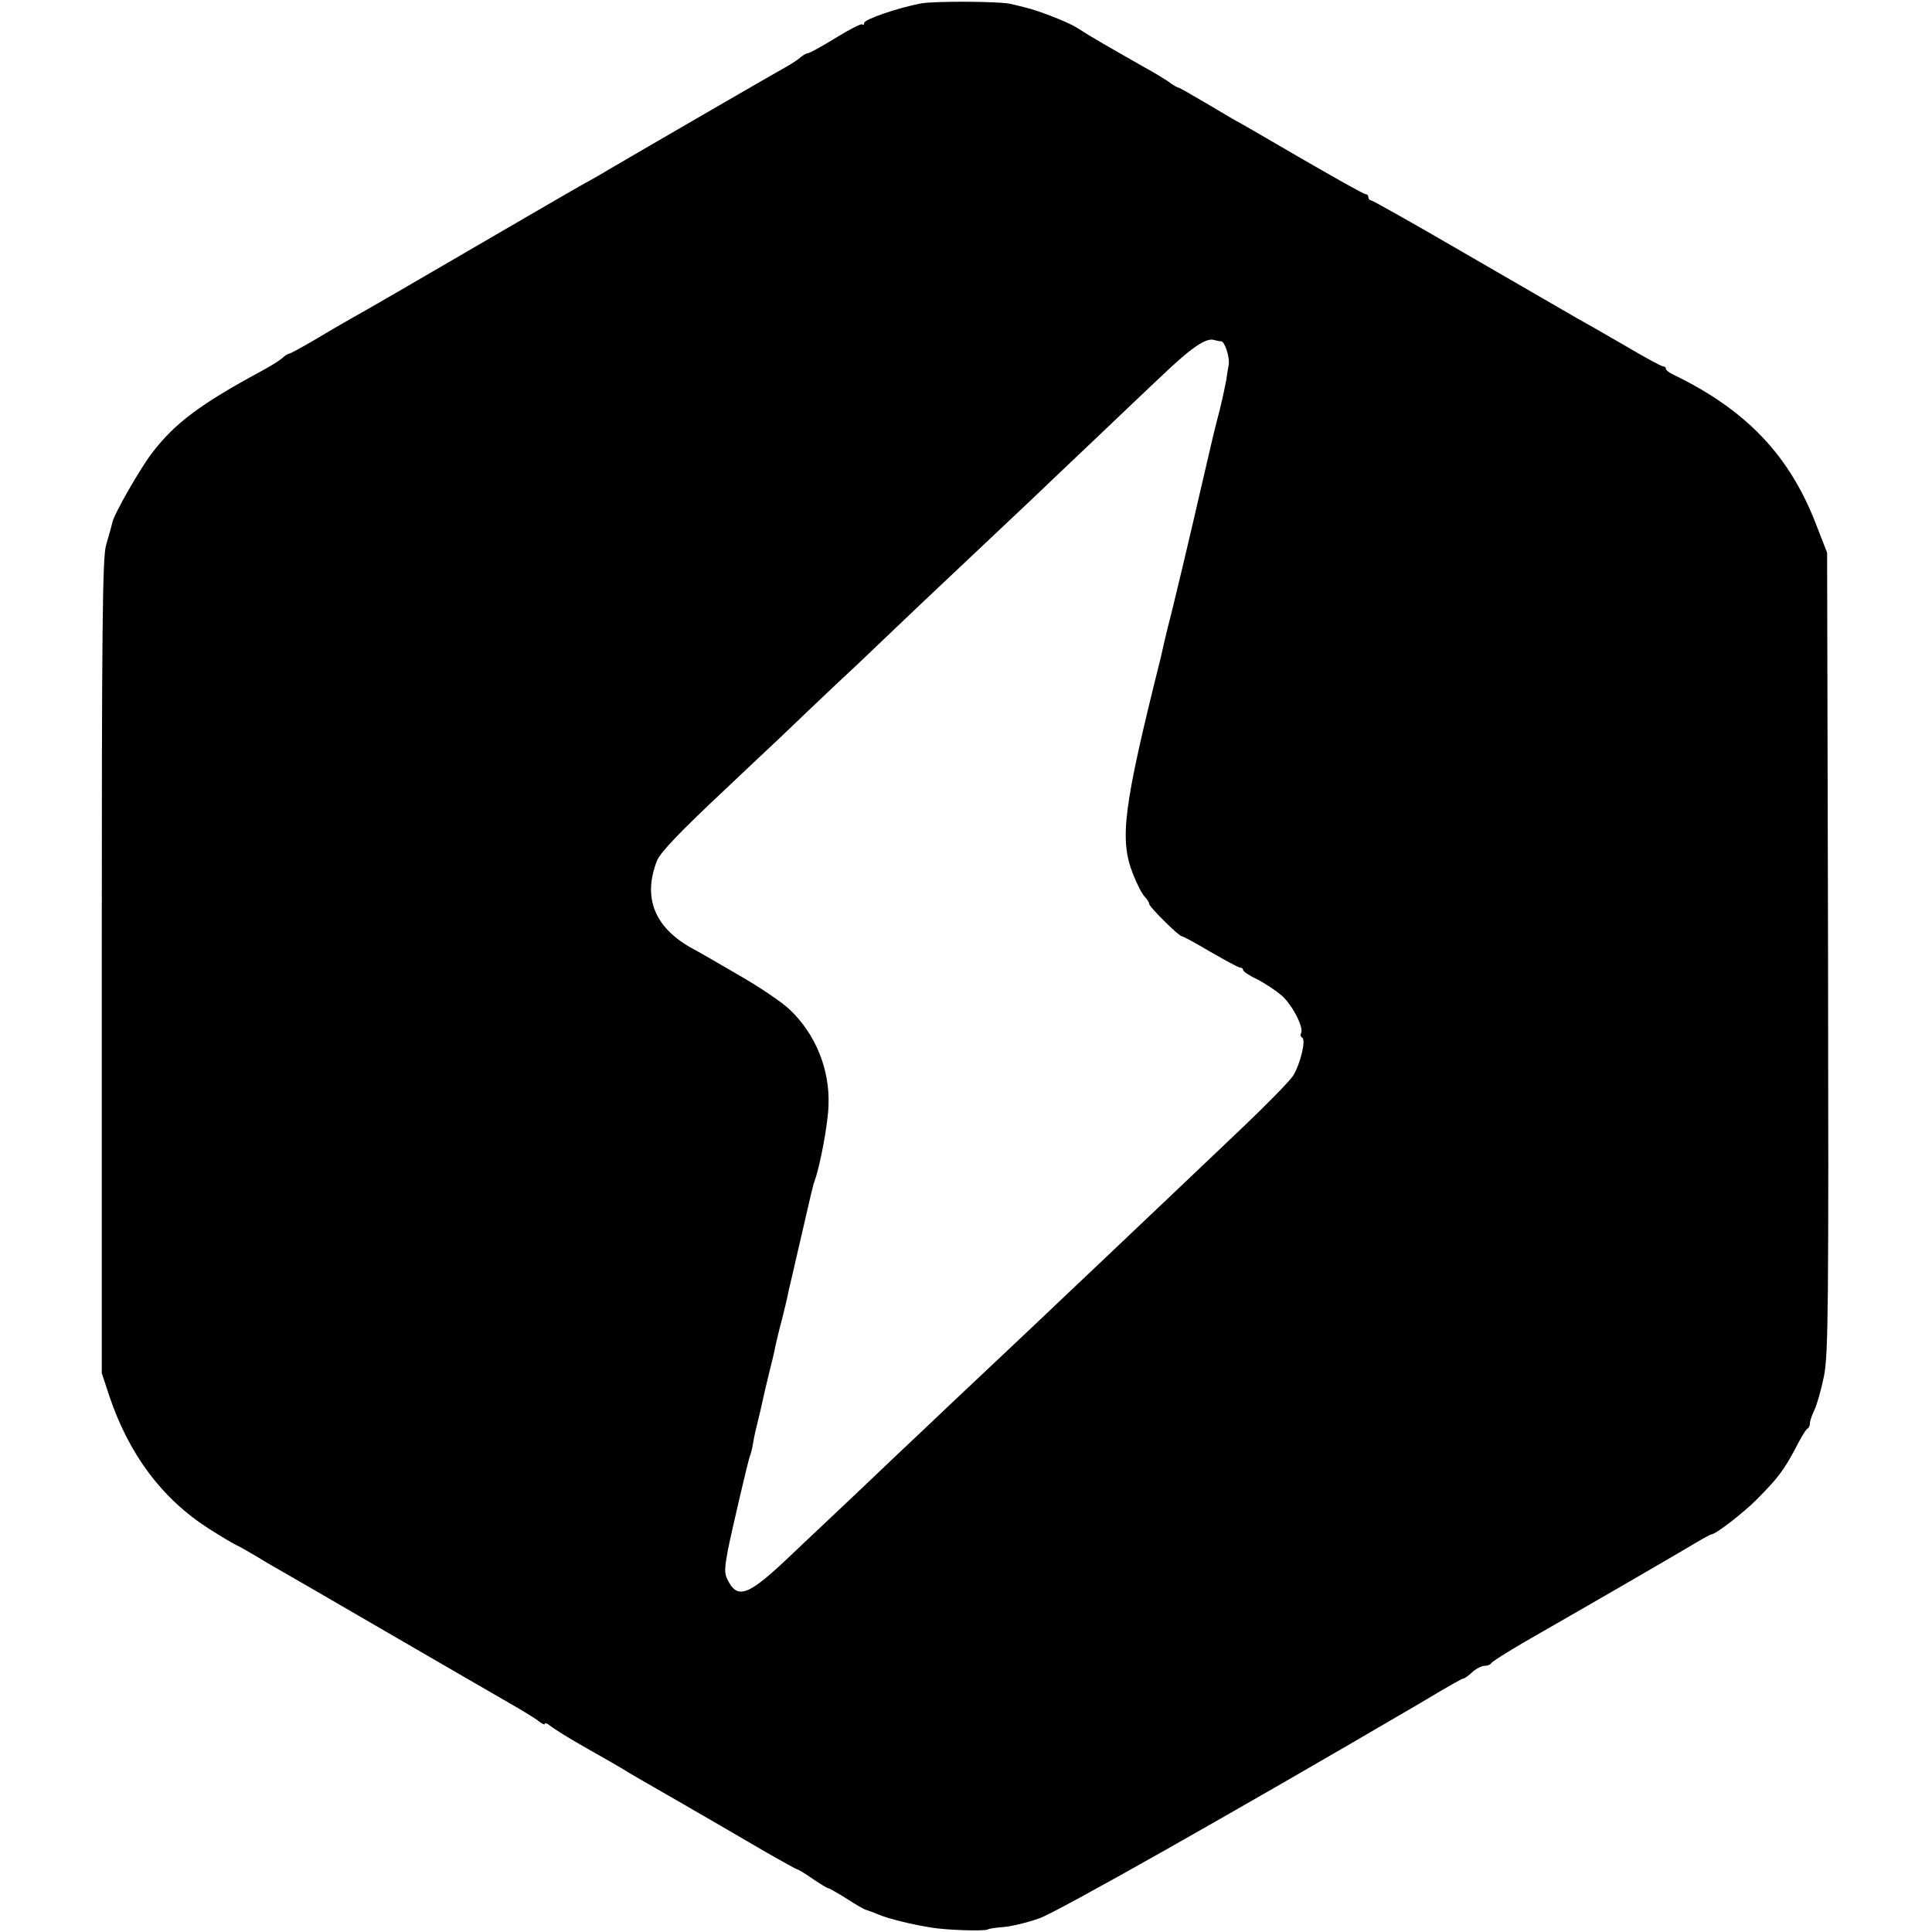 <?xml version="1.0" standalone="no"?>
<!DOCTYPE svg PUBLIC "-//W3C//DTD SVG 20010904//EN"
 "http://www.w3.org/TR/2001/REC-SVG-20010904/DTD/svg10.dtd">
<svg version="1.0" xmlns="http://www.w3.org/2000/svg"
 width="617pt" height="617pt" viewBox="0 0 617 617"
 preserveAspectRatio="xMidYMid meet">
<g transform="translate(0,617) scale(0.1,-0.1)"
fill="#000000" stroke="none">
<path d="M2941 6159 c-74 -14 -181 -51 -181 -62 0 -6 -3 -8 -6 -5 -3 4 -41
-16 -85 -43 -44 -27 -84 -49 -89 -49 -5 0 -15 -6 -22 -12 -8 -7 -27 -20 -43
-29 -28 -15 -504 -291 -570 -330 -16 -10 -41 -24 -55 -32 -14 -7 -99 -56 -190
-109 -405 -236 -538 -313 -580 -336 -25 -14 -78 -45 -118 -69 -41 -24 -76 -43
-80 -43 -3 0 -13 -6 -21 -14 -9 -8 -38 -26 -66 -41 -196 -106 -276 -166 -349
-261 -39 -51 -122 -196 -127 -222 -3 -13 -7 -27 -20 -72 -12 -37 -14 -274 -14
-1345 l0 -1300 23 -70 c63 -189 169 -331 319 -427 38 -24 79 -49 93 -55 14 -7
43 -24 65 -37 22 -14 56 -33 75 -44 19 -11 172 -99 340 -197 168 -97 341 -198
385 -223 44 -25 88 -52 97 -60 10 -8 18 -11 18 -7 0 4 8 1 18 -7 9 -8 62 -41
117 -72 55 -31 107 -61 115 -66 8 -6 83 -49 165 -96 169 -98 177 -102 298
-173 49 -28 91 -51 93 -51 3 0 25 -13 49 -30 24 -16 46 -30 50 -30 3 0 29 -15
58 -33 29 -19 57 -35 62 -36 6 -2 24 -8 40 -15 33 -14 107 -32 170 -42 48 -8
167 -12 179 -6 4 3 28 6 52 8 24 2 75 14 114 28 55 19 611 333 1207 682 114
68 143 84 148 84 3 0 15 9 27 20 12 11 30 20 39 20 10 0 19 4 21 8 2 5 50 35
108 69 267 153 451 260 517 299 40 24 75 44 79 44 13 0 101 68 144 111 68 69
85 91 122 160 18 35 36 66 41 67 4 2 7 9 7 16 0 7 6 26 14 42 8 16 22 65 31
109 14 71 15 219 13 1355 l-3 1275 -32 82 c-85 226 -224 373 -460 487 -13 6
-23 14 -23 19 0 4 -4 7 -9 7 -5 0 -57 28 -116 63 -59 34 -128 74 -154 88 -60
35 -52 30 -375 217 -153 89 -283 162 -287 162 -5 0 -9 5 -9 10 0 6 -4 10 -9
10 -6 0 -98 52 -207 115 -108 63 -198 115 -199 115 -1 0 -44 25 -94 55 -51 30
-94 55 -97 55 -3 0 -18 8 -32 19 -15 10 -49 31 -77 46 -121 69 -164 93 -215
126 -28 18 -120 54 -165 65 -16 4 -37 9 -45 11 -32 9 -247 10 -289 2z m959
-1079 c11 0 28 -51 24 -75 -2 -11 -6 -33 -8 -50 -3 -16 -12 -59 -21 -95 -20
-78 -17 -65 -54 -225 -36 -157 -97 -415 -112 -470 -5 -22 -11 -47 -13 -55 -2
-8 -6 -26 -9 -40 -120 -480 -133 -580 -88 -693 12 -31 29 -63 37 -71 8 -8 14
-18 14 -23 1 -10 95 -103 104 -103 4 0 45 -22 92 -50 47 -27 89 -50 94 -50 6
0 10 -4 10 -8 0 -4 20 -18 44 -29 24 -12 60 -36 79 -52 35 -31 72 -104 62
-121 -3 -5 -1 -11 4 -14 12 -8 -6 -83 -29 -121 -11 -17 -83 -91 -161 -165 -78
-74 -161 -153 -184 -175 -23 -22 -111 -105 -195 -185 -84 -80 -170 -161 -190
-180 -34 -33 -276 -261 -360 -340 -20 -19 -104 -99 -186 -176 -82 -78 -169
-161 -194 -184 -25 -23 -81 -77 -126 -119 -144 -138 -178 -152 -211 -85 -10
20 -9 36 1 91 11 56 67 297 71 303 2 4 7 22 10 41 3 19 10 50 15 69 5 19 11
46 14 60 3 14 12 54 21 90 9 36 19 76 21 90 3 14 12 52 21 85 8 33 17 69 19
80 2 11 6 29 9 40 76 330 70 304 77 325 18 51 43 185 44 242 4 113 -41 224
-122 302 -23 23 -97 73 -163 111 -67 39 -138 80 -159 91 -113 66 -149 159
-104 275 10 26 75 94 218 228 43 41 122 115 175 165 52 50 162 155 245 232 82
78 176 168 209 199 33 31 113 107 178 168 66 62 145 137 177 167 31 30 124
118 205 195 81 77 170 162 198 188 100 96 149 130 175 121 8 -2 17 -4 22 -4z"/>
</g>
</svg>
